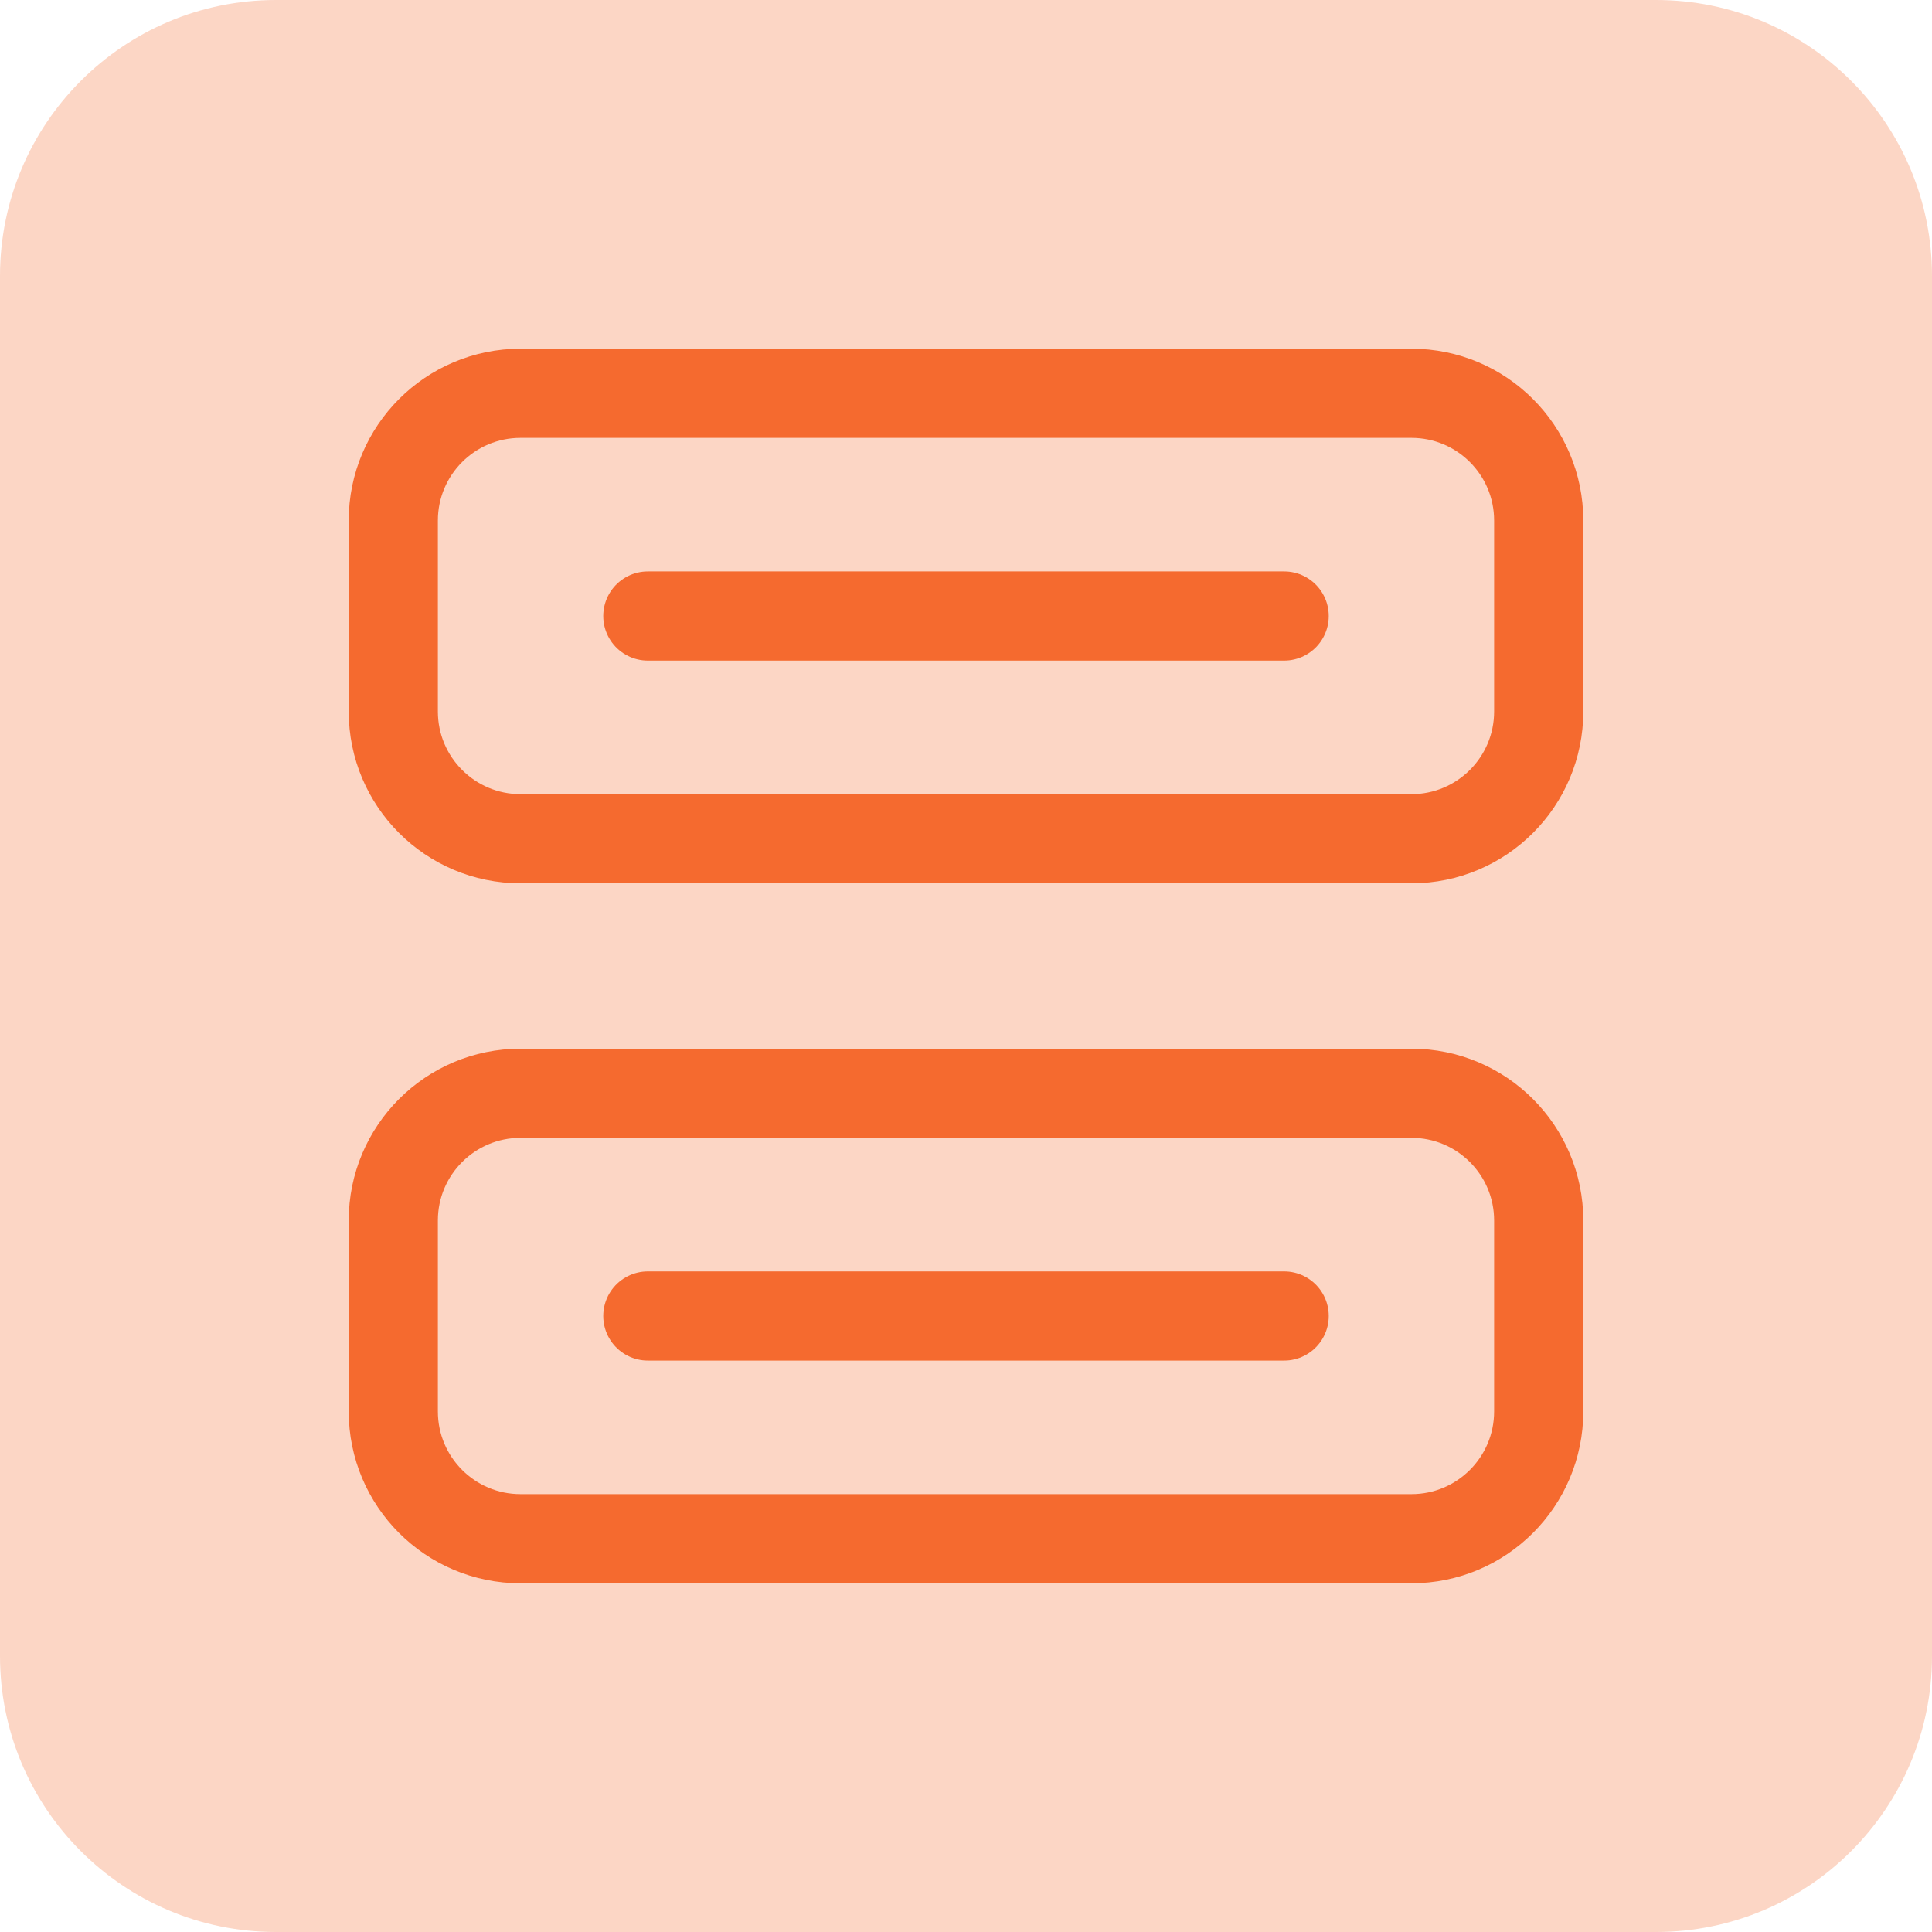 <?xml version="1.0" encoding="UTF-8"?>
<svg xmlns="http://www.w3.org/2000/svg" width="65" height="65" viewBox="0 0 65 65" fill="none">
  <path d="M55.714 0H9.286C4.157 0 0 4.157 0 9.286V55.714C0 60.843 4.157 65 9.286 65H55.714C60.843 65 65 60.843 65 55.714V9.286C65 4.157 60.843 0 55.714 0Z" fill="#F55C1B" fill-opacity="0.25"></path>
  <path d="M21.796 44.275H43.204M21.796 20.725H43.204M17.514 28.218H47.486C49.851 28.218 51.768 26.301 51.768 23.937V17.514C51.768 15.149 49.851 13.232 47.486 13.232H17.514C15.149 13.232 13.232 15.149 13.232 17.514V23.937C13.232 26.301 15.149 28.218 17.514 28.218ZM17.514 51.768H47.486C49.851 51.768 51.768 49.851 51.768 47.486V41.063C51.768 38.699 49.851 36.782 47.486 36.782H17.514C15.149 36.782 13.232 38.699 13.232 41.063V47.486C13.232 49.851 15.149 51.768 17.514 51.768Z" stroke="#F56A2F" stroke-width="3" stroke-linecap="round"></path>
</svg>
